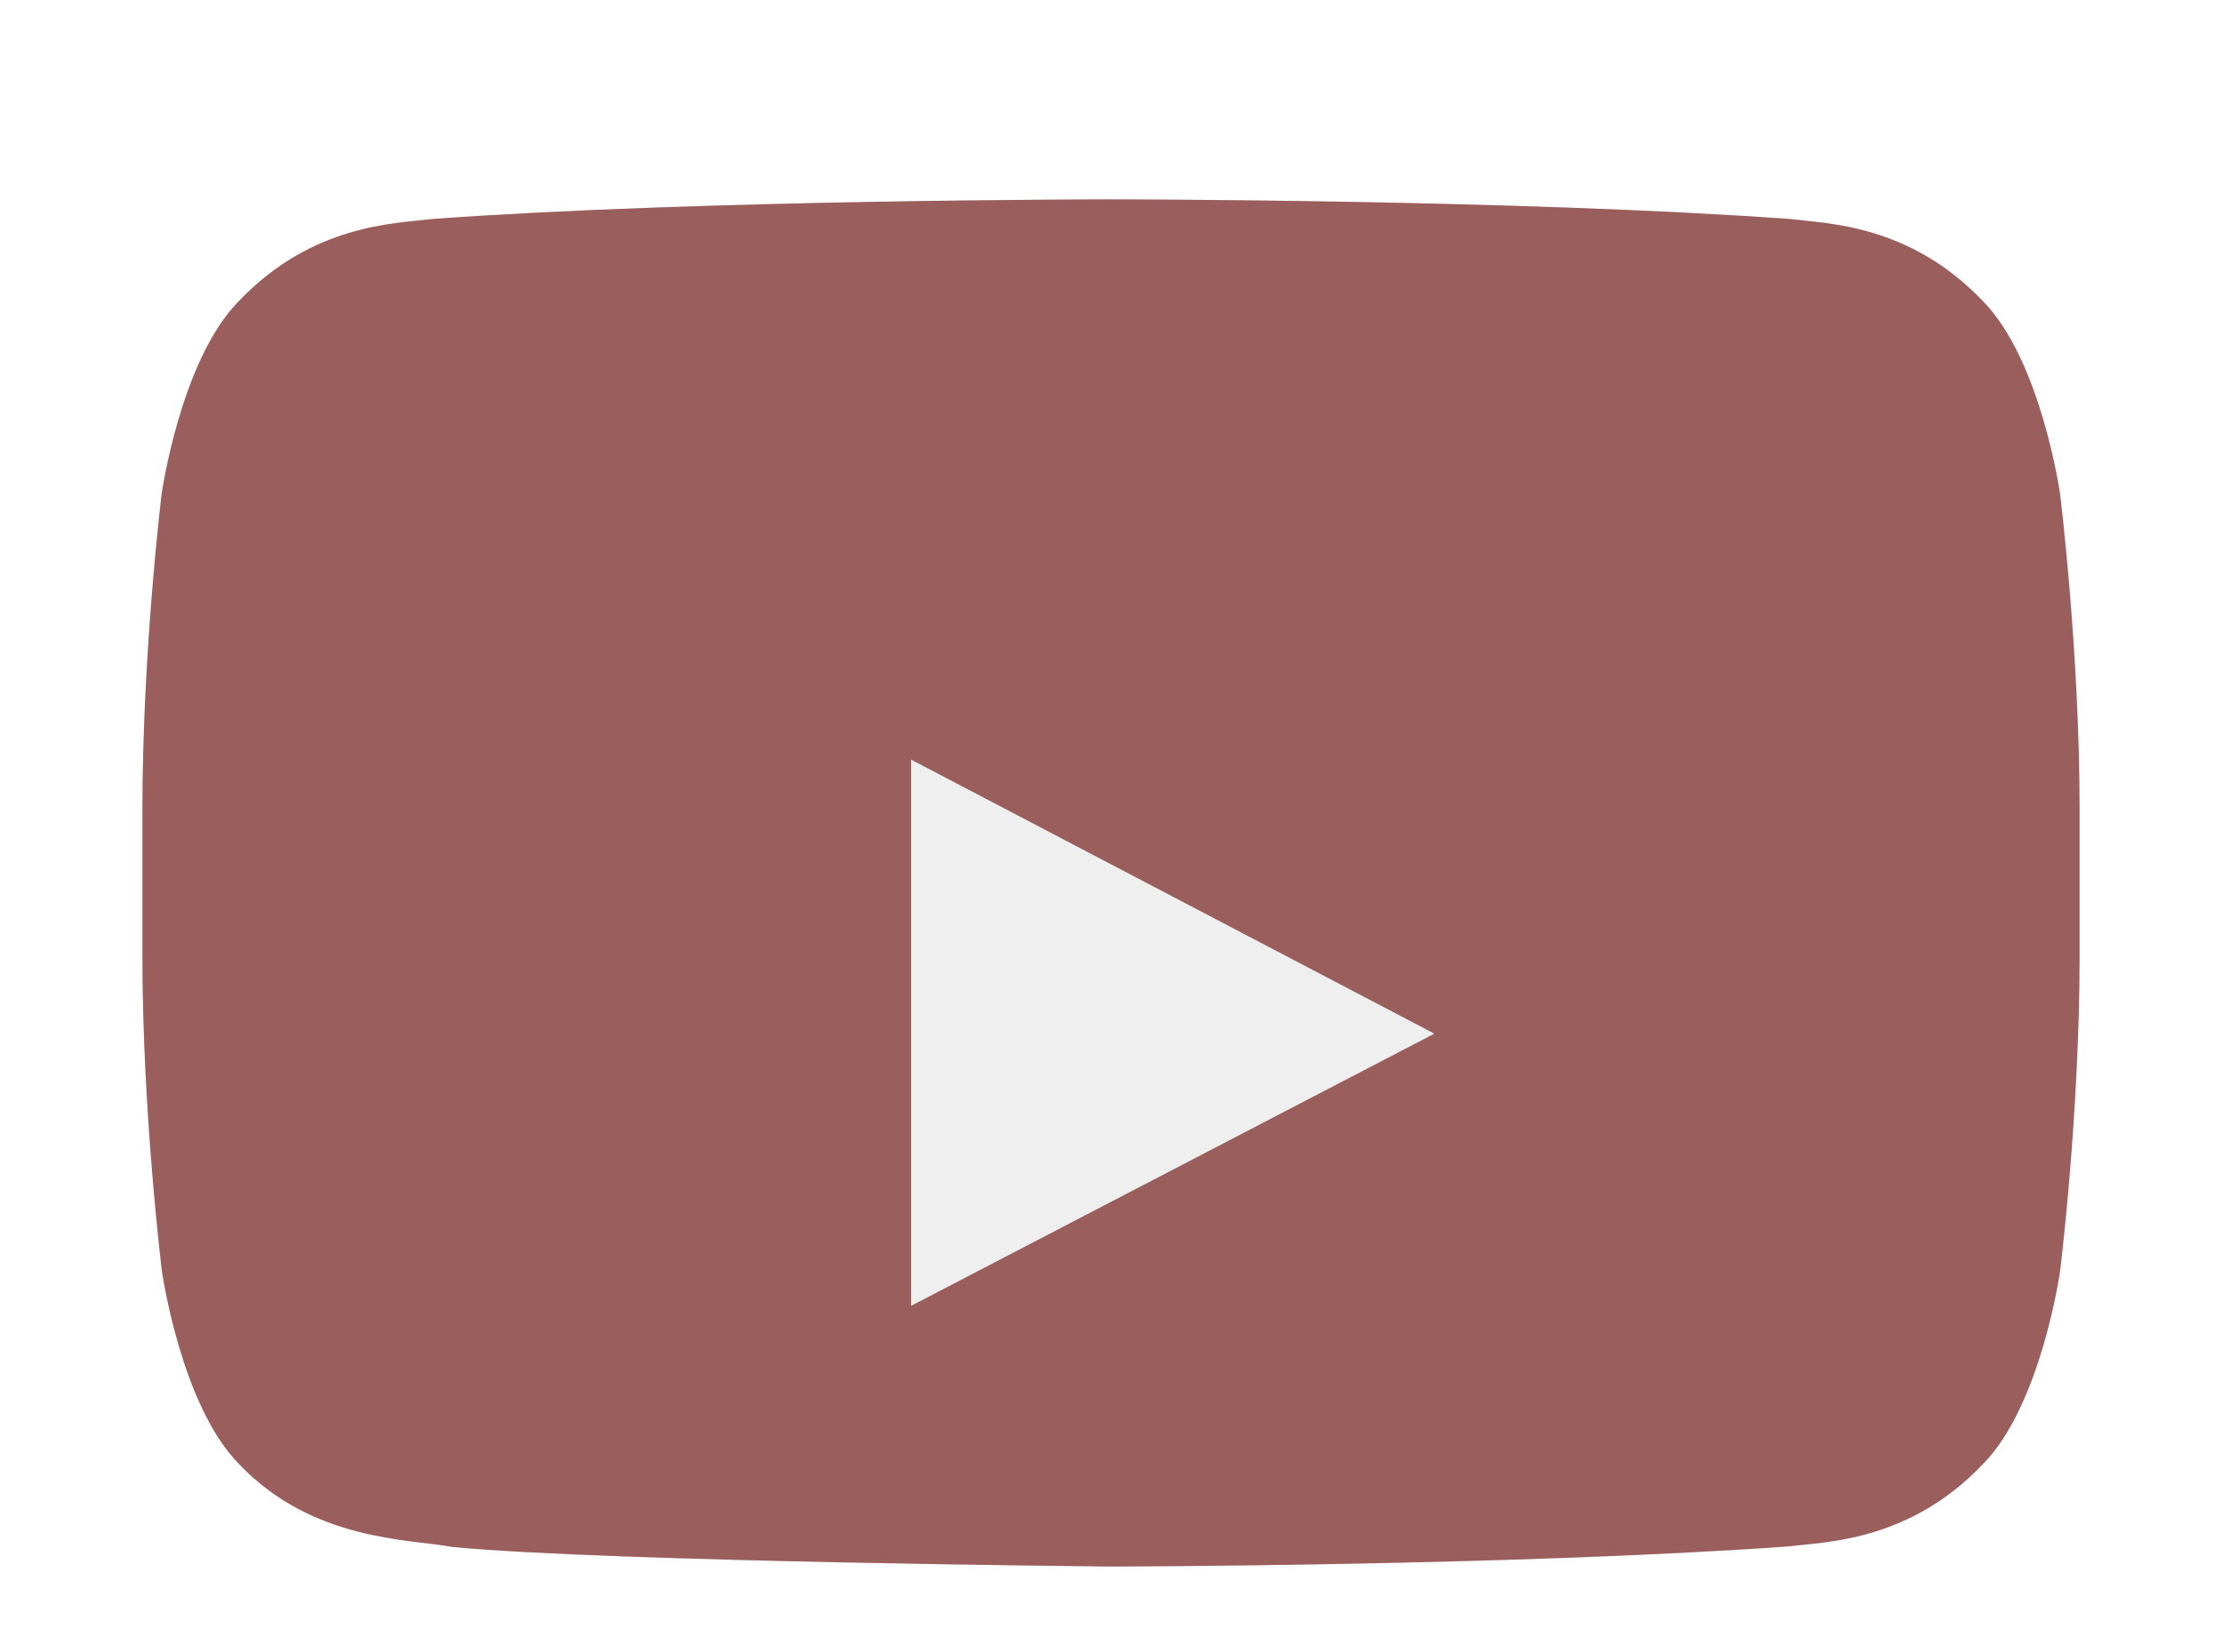 <svg width="78" height="58" viewBox="0 0 78 58" fill="none" xmlns="http://www.w3.org/2000/svg">
  <g opacity="0.76" filter="url(#filter0_dd_44_83)">
    <path d="M72.316 11.353C72.316 11.353 71.653 6.651 69.611 4.578C67.026 1.862 64.125 1.851 62.8 1.687C53.284 1 39.011 1 39.011 1H38.978C38.978 1 24.705 1 15.189 1.687C13.864 1.851 10.964 1.862 8.378 4.578C6.336 6.651 5.673 11.353 5.673 11.353C5.673 11.353 5 16.873 5 22.404V27.585C5 33.105 5.684 38.626 5.684 38.626C5.684 38.626 6.347 43.327 8.389 45.4C10.974 48.116 14.374 48.029 15.884 48.313C21.316 48.836 39 49 39 49C39 49 53.284 48.978 62.8 48.291C64.125 48.127 67.026 48.116 69.611 45.4C71.653 43.327 72.316 38.626 72.316 38.626C72.316 38.626 73 33.105 73 27.585V22.404C73 16.873 72.316 11.353 72.316 11.353Z" fill="#993733"/>
    <path d="M72.316 11.353C72.316 11.353 71.653 6.651 69.611 4.578C67.026 1.862 64.125 1.851 62.8 1.687C53.284 1 39.011 1 39.011 1H38.978C38.978 1 24.705 1 15.189 1.687C13.864 1.851 10.964 1.862 8.378 4.578C6.336 6.651 5.673 11.353 5.673 11.353C5.673 11.353 5 16.873 5 22.404V27.585C5 33.105 5.684 38.626 5.684 38.626C5.684 38.626 6.347 43.327 8.389 45.4C10.974 48.116 14.374 48.029 15.884 48.313C21.316 48.836 39 49 39 49C39 49 53.284 48.978 62.8 48.291C64.125 48.127 67.026 48.116 69.611 45.4C71.653 43.327 72.316 38.626 72.316 38.626C72.316 38.626 73 33.105 73 27.585V22.404C73 16.873 72.316 11.353 72.316 11.353Z" fill="black" fill-opacity="0.2"/>
    <g filter="url(#filter1_dd_44_83)">
      <path d="M31.982 14.669V33.847L50.351 24.291L31.982 14.669Z" fill="#EAEAEA"/>
    </g>
  </g>
  <defs>
    <filter id="filter0_dd_44_83" x="0" y="0" width="78" height="58" filterUnits="userSpaceOnUse" color-interpolation-filters="sRGB">
      <feFlood flood-opacity="0" result="BackgroundImageFix"/>
      <feColorMatrix in="SourceAlpha" type="matrix" values="0 0 0 0 0 0 0 0 0 0 0 0 0 0 0 0 0 0 127 0" result="hardAlpha"/>
      <feMorphology radius="1" operator="erode" in="SourceAlpha" result="effect1_dropShadow_44_83"/>
      <feOffset dy="2"/>
      <feGaussianBlur stdDeviation="2"/>
      <feColorMatrix type="matrix" values="0 0 0 0 0 0 0 0 0 0 0 0 0 0 0 0 0 0 0.06 0"/>
      <feBlend mode="normal" in2="BackgroundImageFix" result="effect1_dropShadow_44_83"/>
      <feColorMatrix in="SourceAlpha" type="matrix" values="0 0 0 0 0 0 0 0 0 0 0 0 0 0 0 0 0 0 127 0" result="hardAlpha"/>
      <feMorphology radius="1" operator="erode" in="SourceAlpha" result="effect2_dropShadow_44_83"/>
      <feOffset dy="4"/>
      <feGaussianBlur stdDeviation="3"/>
      <feColorMatrix type="matrix" values="0 0 0 0 0 0 0 0 0 0 0 0 0 0 0 0 0 0 0.1 0"/>
      <feBlend mode="normal" in2="effect1_dropShadow_44_83" result="effect2_dropShadow_44_83"/>
      <feBlend mode="normal" in="SourceGraphic" in2="effect2_dropShadow_44_83" result="shape"/>
    </filter>
    <filter id="filter1_dd_44_83" x="26.982" y="13.669" width="28.369" height="29.178" filterUnits="userSpaceOnUse" color-interpolation-filters="sRGB">
      <feFlood flood-opacity="0" result="BackgroundImageFix"/>
      <feColorMatrix in="SourceAlpha" type="matrix" values="0 0 0 0 0 0 0 0 0 0 0 0 0 0 0 0 0 0 127 0" result="hardAlpha"/>
      <feMorphology radius="1" operator="erode" in="SourceAlpha" result="effect1_dropShadow_44_83"/>
      <feOffset dy="2"/>
      <feGaussianBlur stdDeviation="2"/>
      <feColorMatrix type="matrix" values="0 0 0 0 0 0 0 0 0 0 0 0 0 0 0 0 0 0 0.06 0"/>
      <feBlend mode="normal" in2="BackgroundImageFix" result="effect1_dropShadow_44_83"/>
      <feColorMatrix in="SourceAlpha" type="matrix" values="0 0 0 0 0 0 0 0 0 0 0 0 0 0 0 0 0 0 127 0" result="hardAlpha"/>
      <feMorphology radius="1" operator="erode" in="SourceAlpha" result="effect2_dropShadow_44_83"/>
      <feOffset dy="4"/>
      <feGaussianBlur stdDeviation="3"/>
      <feColorMatrix type="matrix" values="0 0 0 0 0 0 0 0 0 0 0 0 0 0 0 0 0 0 0.1 0"/>
      <feBlend mode="normal" in2="effect1_dropShadow_44_83" result="effect2_dropShadow_44_83"/>
      <feBlend mode="normal" in="SourceGraphic" in2="effect2_dropShadow_44_83" result="shape"/>
    </filter>
  </defs>
</svg>
